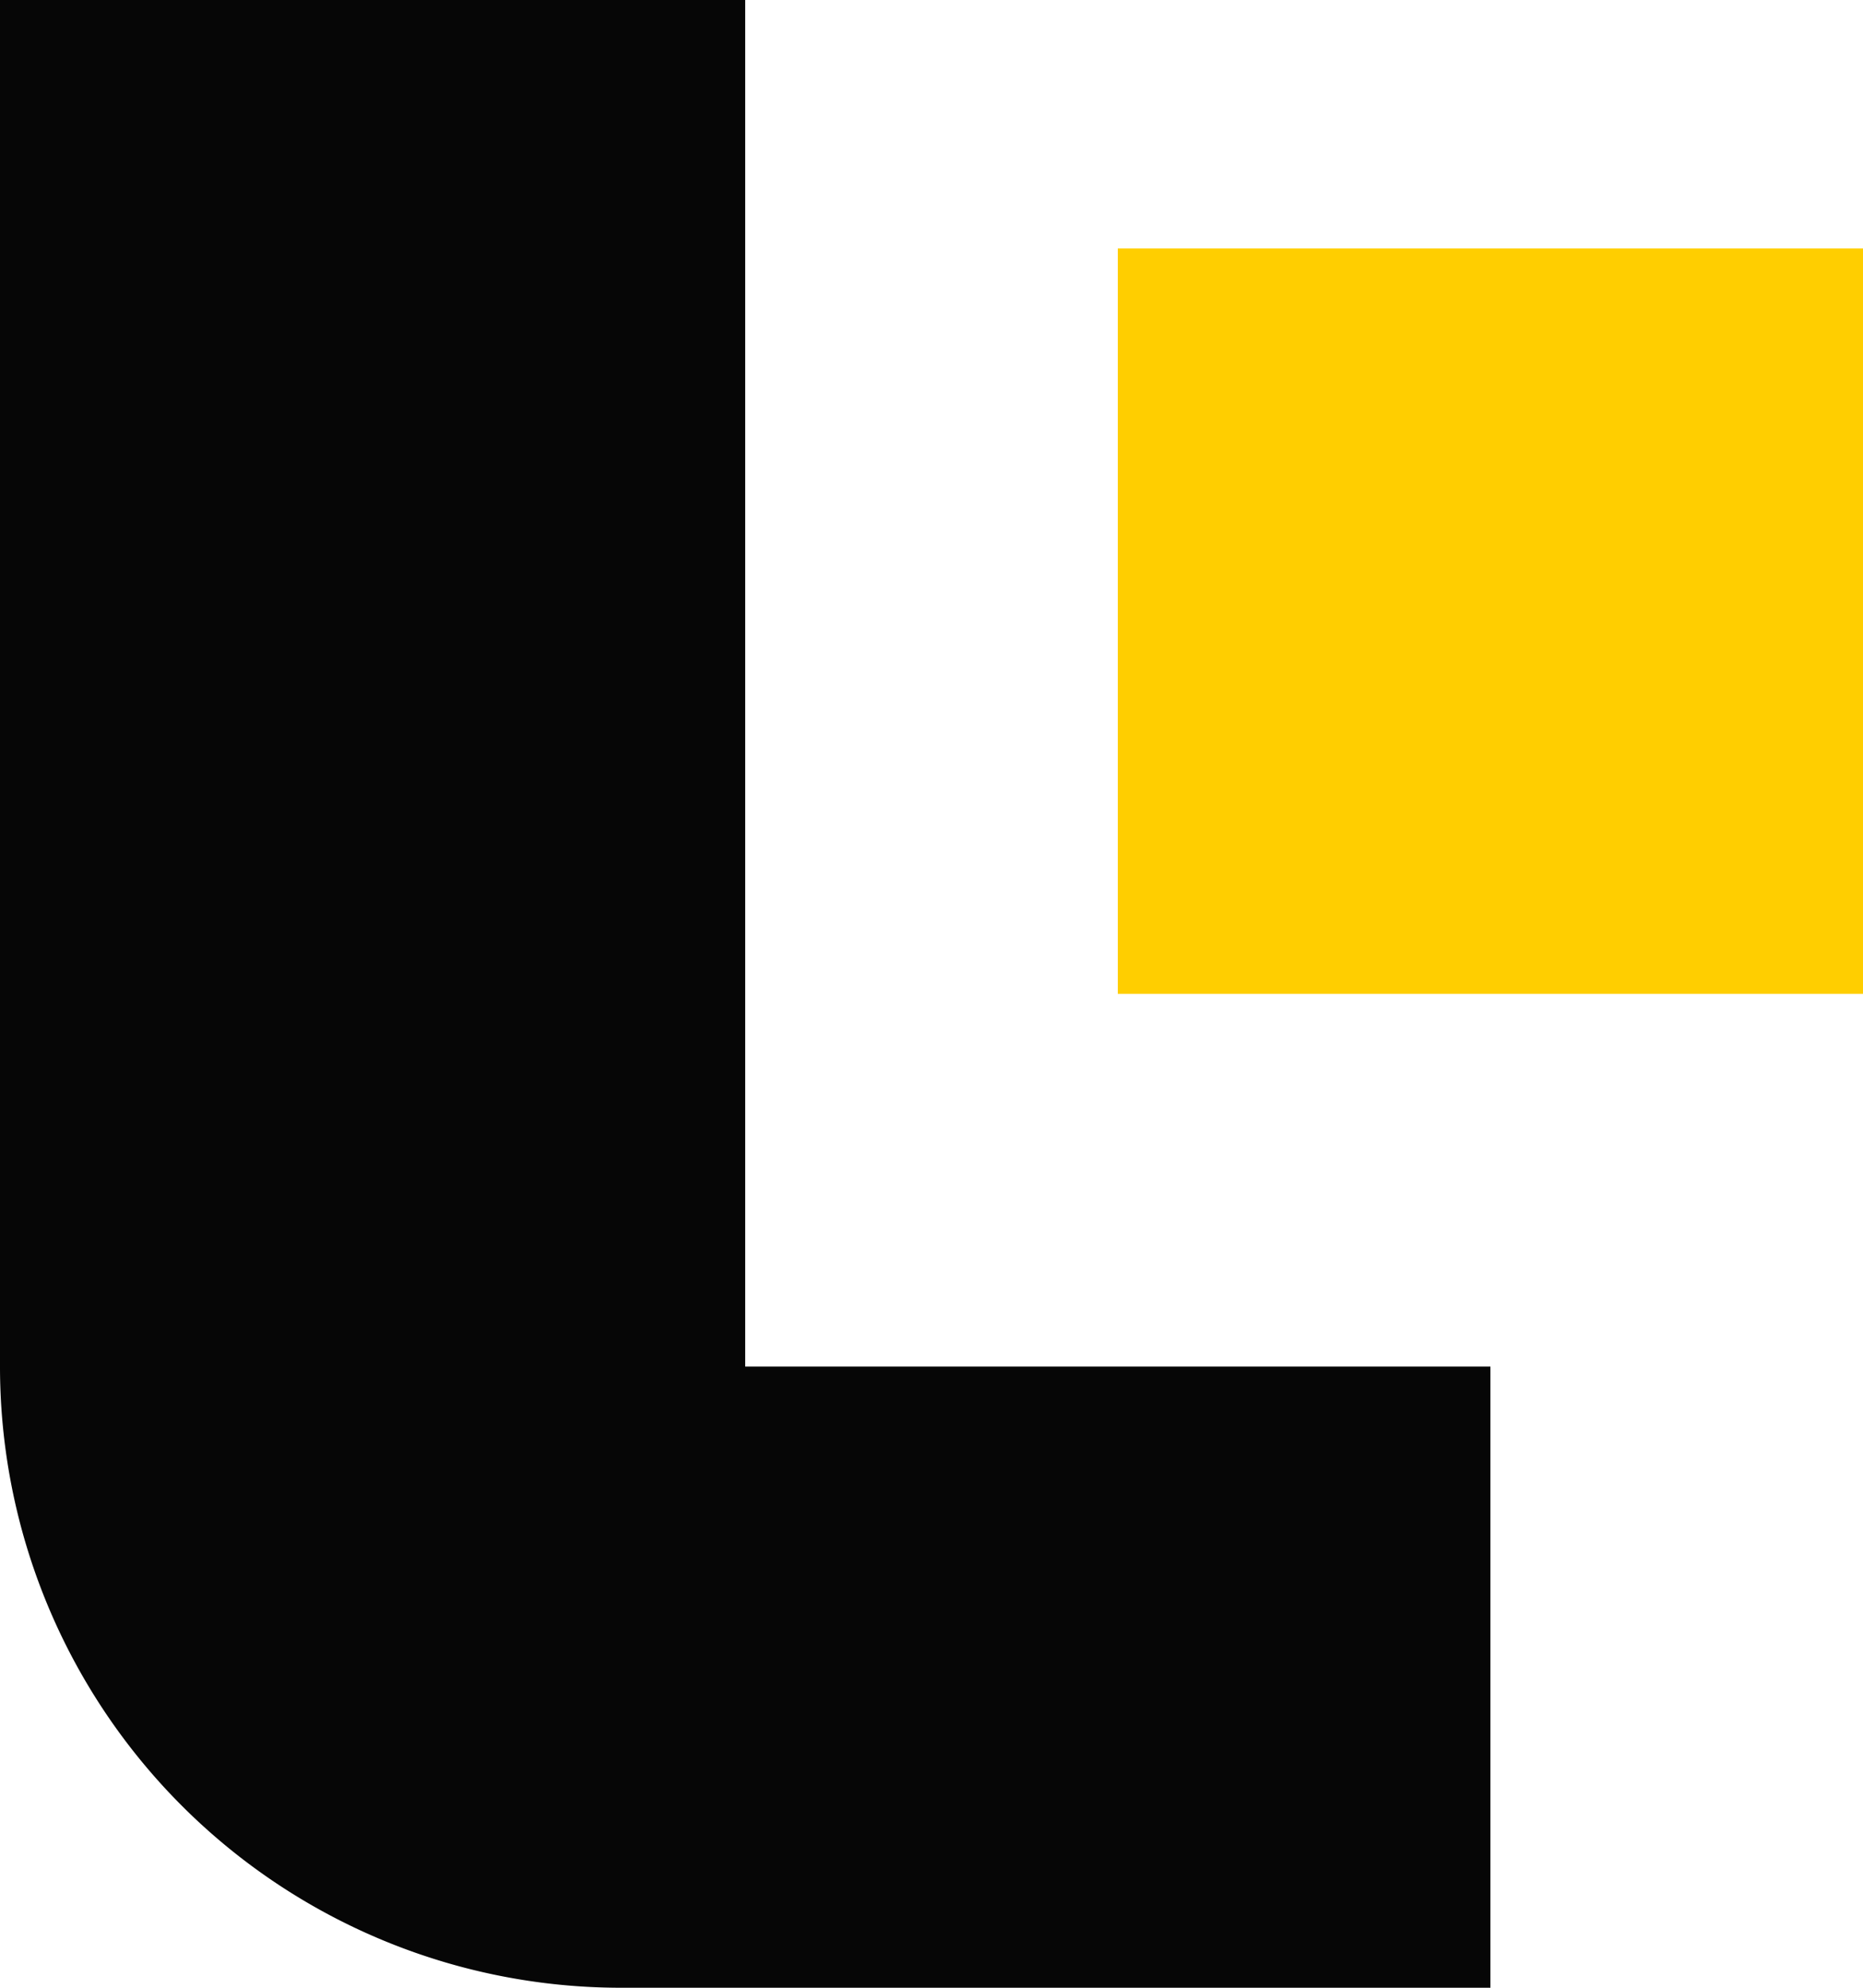<svg xmlns="http://www.w3.org/2000/svg" width="30" height="32" viewBox="0 0 30 32"><g transform="translate(-147.716 -887.007)"><path d="M159.716,909.007v-22h-12v22a10,10,0,0,0,10,10h14v-10Z" transform="translate(0 0)" fill="#060606"/><rect width="12" height="12" transform="translate(165.716 891.007)" fill="#FFCE00"/></g></svg>
